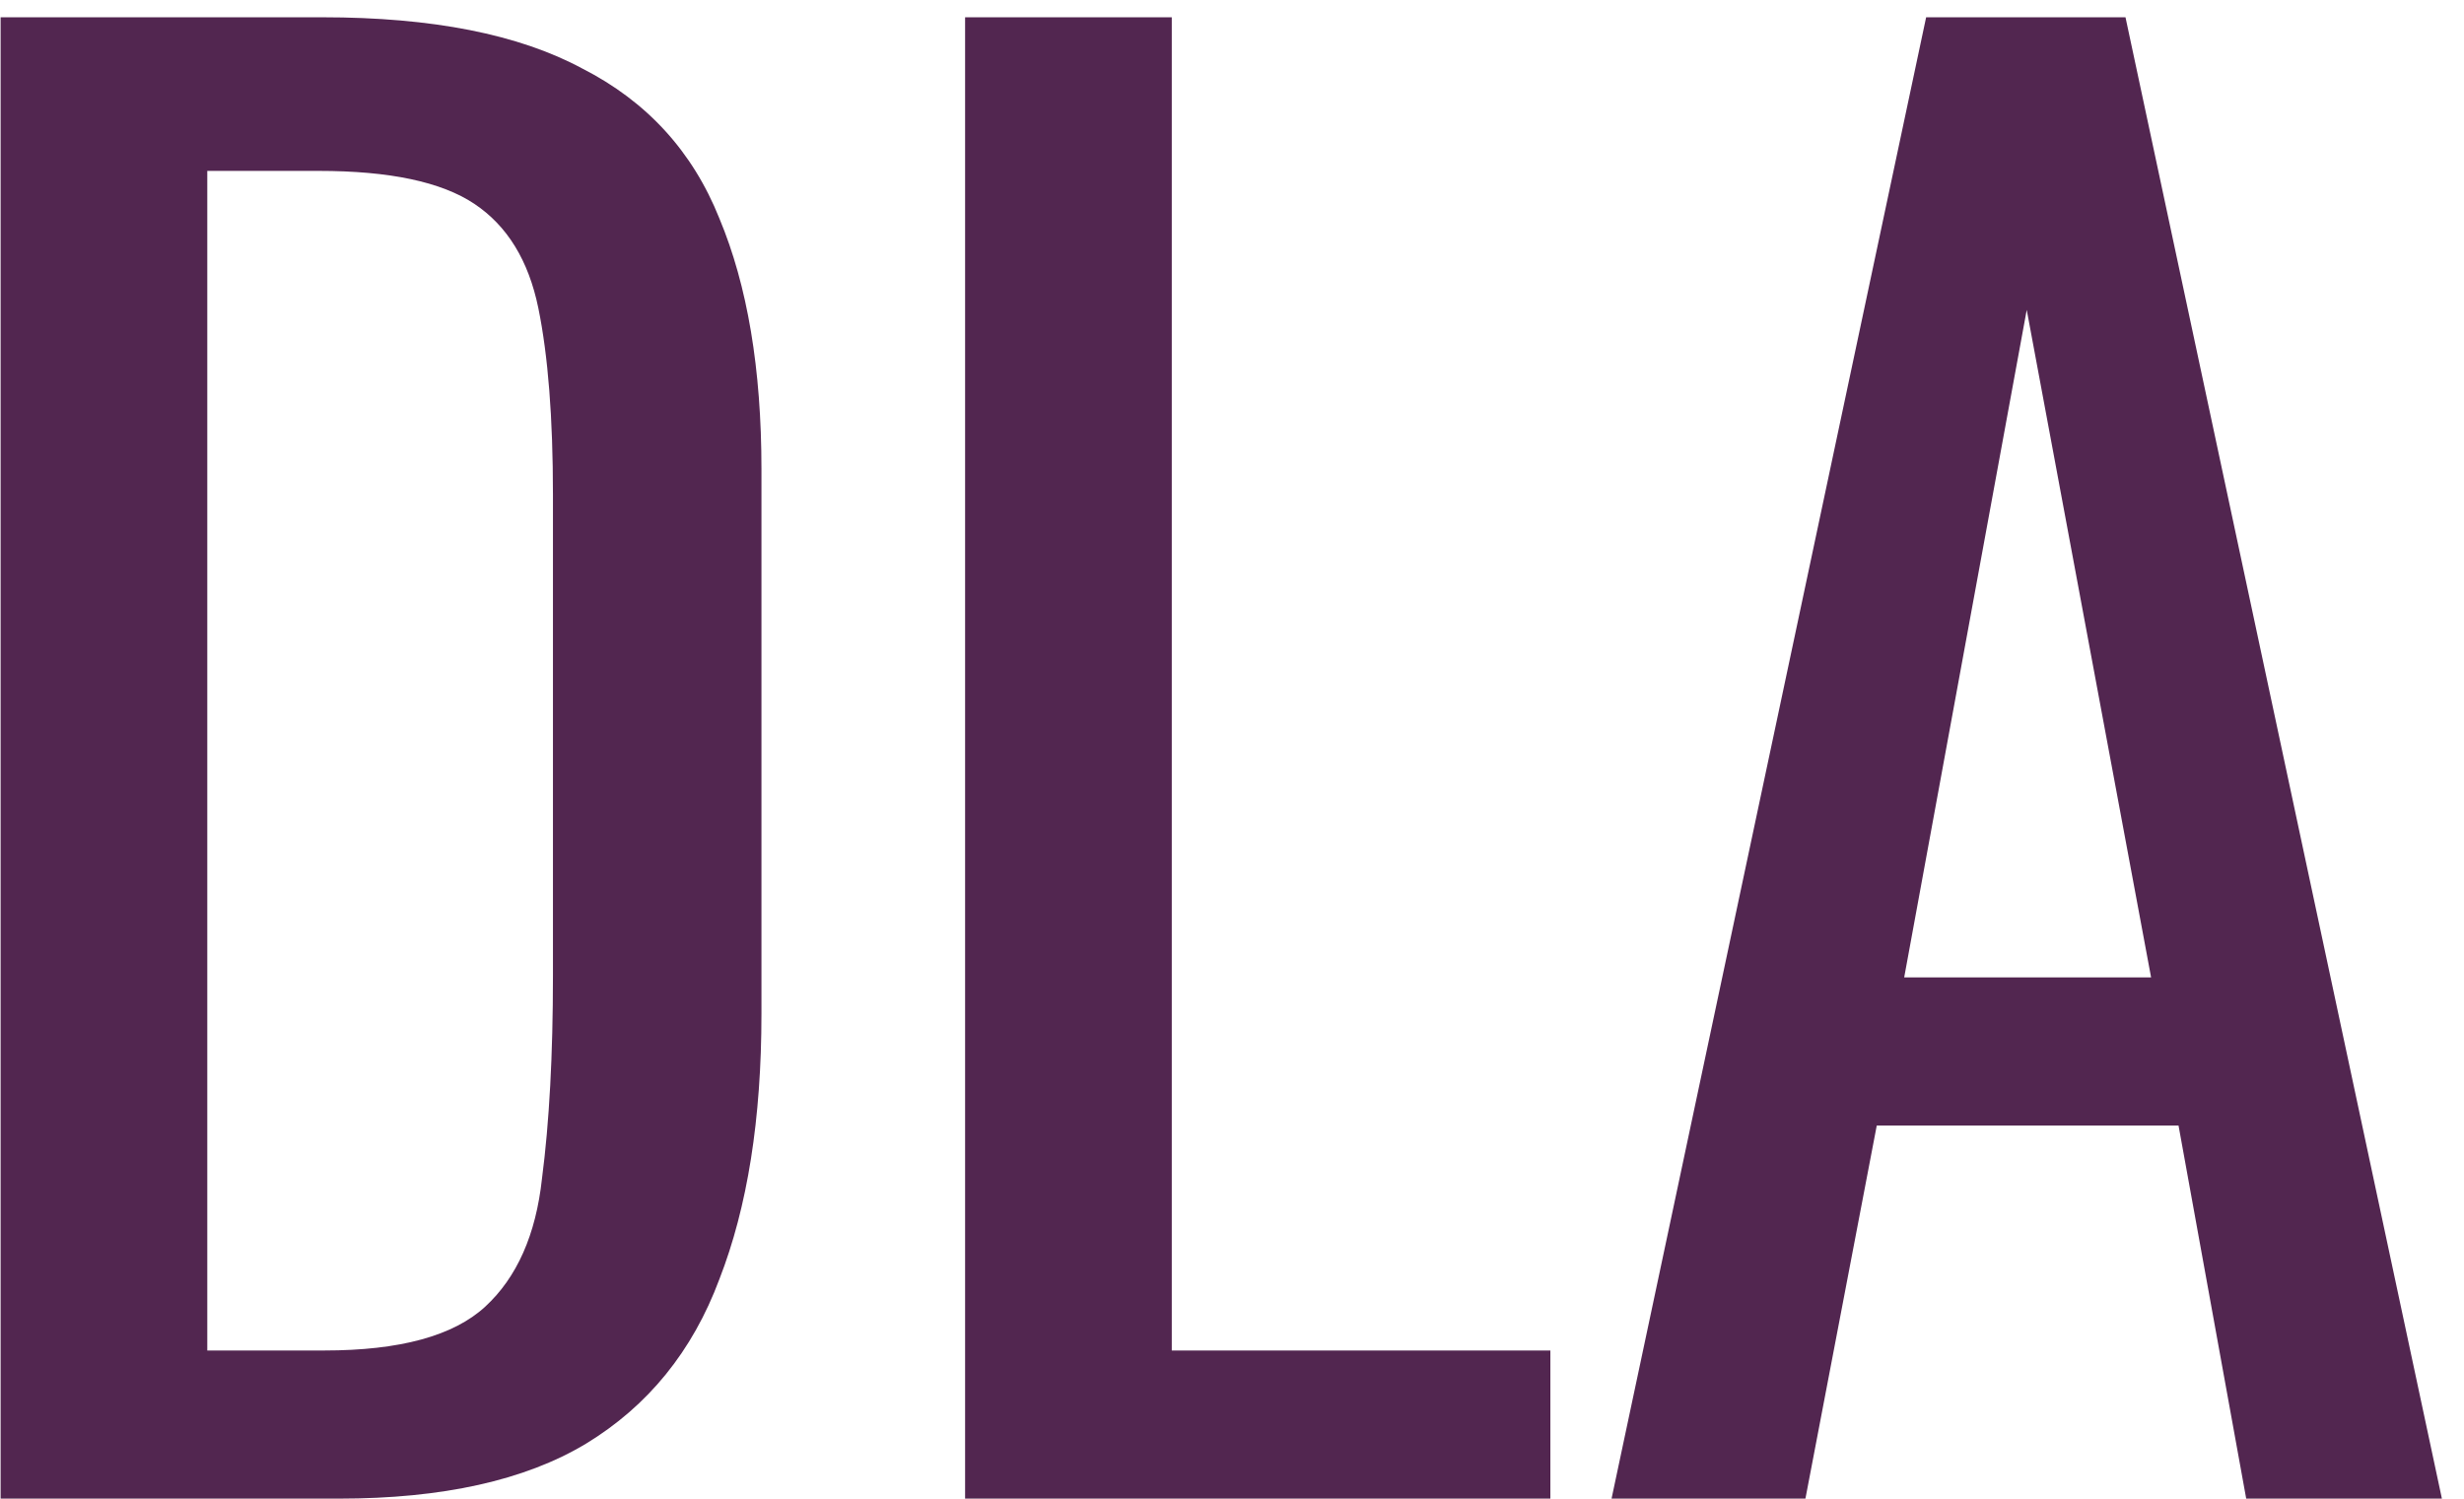 <?xml version="1.0" encoding="UTF-8"?>
<svg xmlns="http://www.w3.org/2000/svg" width="97" height="59" viewBox="0 0 97 59" fill="none">
  <path d="M63.442 59L75.826 0.68H83.674L96.13 59H88.426L85.762 44.312H73.882L71.074 59H63.442ZM74.962 38.48H84.682L79.786 12.2L74.962 38.48Z" fill="#522650"></path>
  <path d="M37.993 59V0.68H46.129V53.168H61.033V59H37.993Z" fill="#522650"></path>
  <path d="M0.024 59V0.68H12.696C17.016 0.68 20.424 1.352 22.92 2.696C25.464 3.992 27.264 5.96 28.32 8.6C29.424 11.24 29.976 14.528 29.976 18.464V39.92C29.976 44.048 29.424 47.528 28.32 50.36C27.264 53.192 25.512 55.352 23.064 56.84C20.664 58.28 17.424 59 13.344 59H0.024ZM8.16 53.168H12.768C15.744 53.168 17.856 52.592 19.104 51.44C20.352 50.288 21.096 48.608 21.336 46.4C21.624 44.192 21.768 41.528 21.768 38.408V19.472C21.768 16.448 21.576 14 21.192 12.128C20.808 10.256 19.968 8.888 18.672 8.024C17.376 7.16 15.336 6.728 12.552 6.728H8.16V53.168Z" fill="#522650"></path>
</svg>
